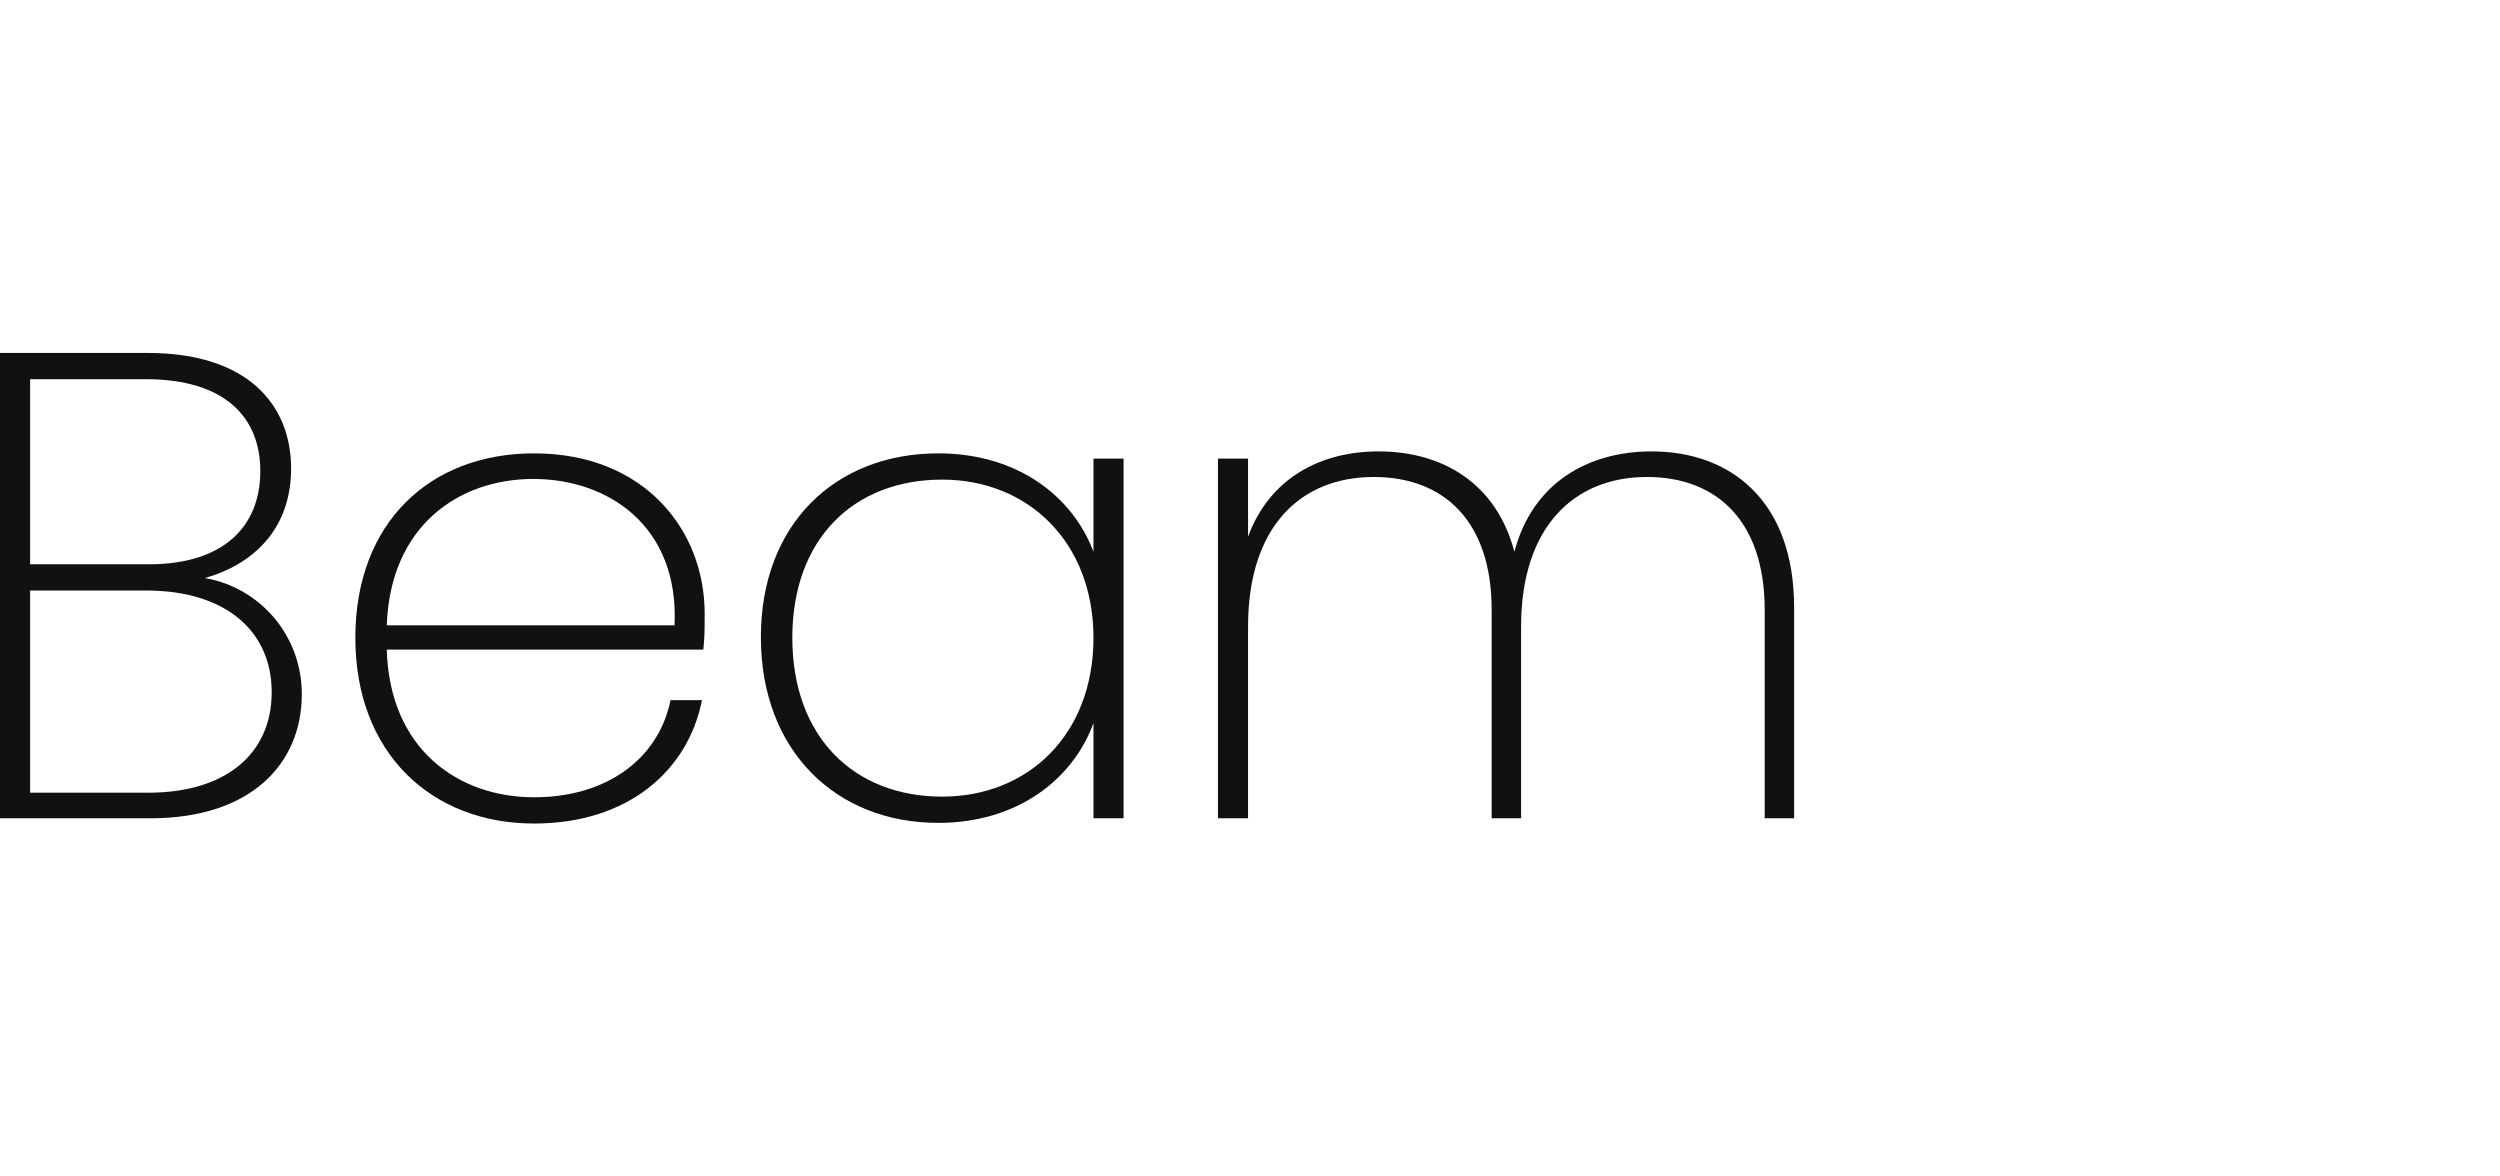 <svg width="340" height="160" viewBox="0 0 340 160" fill="none" xmlns="http://www.w3.org/2000/svg">
<g clip-path="url(#clip0_2961_35831)">
<path d="M20.477 111.286H0V48H20.113C33.674 48 39.59 55.052 39.59 63.71C39.59 72.368 33.947 76.921 27.849 78.617C35.221 79.866 41.046 86.293 41.046 94.416C41.046 103.788 34.22 111.286 20.477 111.286ZM19.84 51.57H4.095V76.742H20.295C30.125 76.742 35.403 71.833 35.403 64.067C35.403 56.748 30.58 51.57 19.84 51.57ZM19.931 80.312H4.095V107.805H20.204C30.671 107.805 36.95 102.538 36.95 94.148C36.95 85.668 30.489 80.312 19.931 80.312Z" fill="#111111"/>
<path d="M72.626 112C58.701 112 48.326 102.449 48.326 86.74C48.326 71.119 58.428 61.657 72.626 61.657C87.643 61.657 95.834 72.101 95.834 83.437C95.834 85.579 95.834 86.65 95.652 88.346H52.604C52.968 101.914 62.342 108.43 72.626 108.43C82.455 108.43 89.554 103.253 91.192 95.219H95.47C93.558 104.859 85.368 112 72.626 112ZM52.604 85.044H91.738C92.375 71.476 82.637 65.138 72.535 65.138C62.342 65.138 53.059 71.565 52.604 85.044Z" fill="#111111"/>
<path d="M127.596 61.657C138.609 61.657 145.981 67.727 148.711 75.046V62.371H152.806V111.286H148.711V98.343C145.981 105.841 138.518 111.911 127.596 111.911C113.672 111.911 103.479 102.092 103.479 86.65C103.479 71.297 113.581 61.657 127.596 61.657ZM128.142 65.228C116.129 65.228 107.756 73.261 107.756 86.74C107.756 100.218 116.129 108.341 128.142 108.341C139.792 108.341 148.711 99.95 148.711 86.74C148.711 73.707 139.792 65.228 128.142 65.228Z" fill="#111111"/>
<path d="M239.996 82.9C239.996 71.029 233.626 64.87 223.979 64.87C214.149 64.87 206.869 71.564 206.869 85.221V111.285H202.864V82.9C202.864 71.029 196.493 64.87 186.846 64.87C176.926 64.87 169.736 71.564 169.736 85.221V111.285H165.641V62.37H169.736V72.993C172.648 65.048 179.565 61.389 187.483 61.389C196.129 61.389 203.501 65.673 205.958 75.046C208.416 65.673 215.97 61.389 224.616 61.389C235.264 61.389 244.001 67.994 244.001 82.633V111.285H239.996V82.9Z" fill="#111111"/>
</g>
<defs>
<clipPath id="clip0_2961_35831">
<rect width="244" height="64" fill="white" transform="translate(0 48)"/>
</clipPath>
</defs>
</svg>
